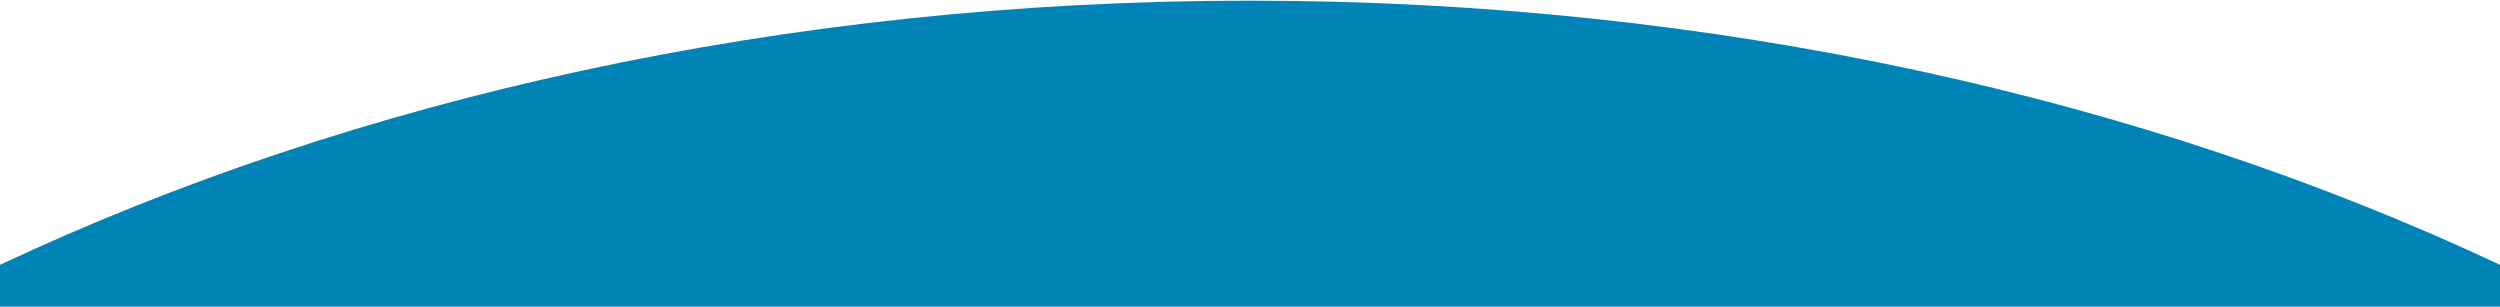 <svg xmlns="http://www.w3.org/2000/svg" xmlns:xlink="http://www.w3.org/1999/xlink" id="Layer_1" x="0px" y="0px" viewBox="0 0 1500 184" style="enable-background:new 0 0 1500 184;" xml:space="preserve"><style type="text/css">	.st0{fill-rule:evenodd;clip-rule:evenodd;fill:#0084B8;}</style><path class="st0" d="M1500,158.9C1287.4,59,1028.9,0.4,750,0.4S212.6,59,0,158.9V184h1500V158.9z"></path></svg>